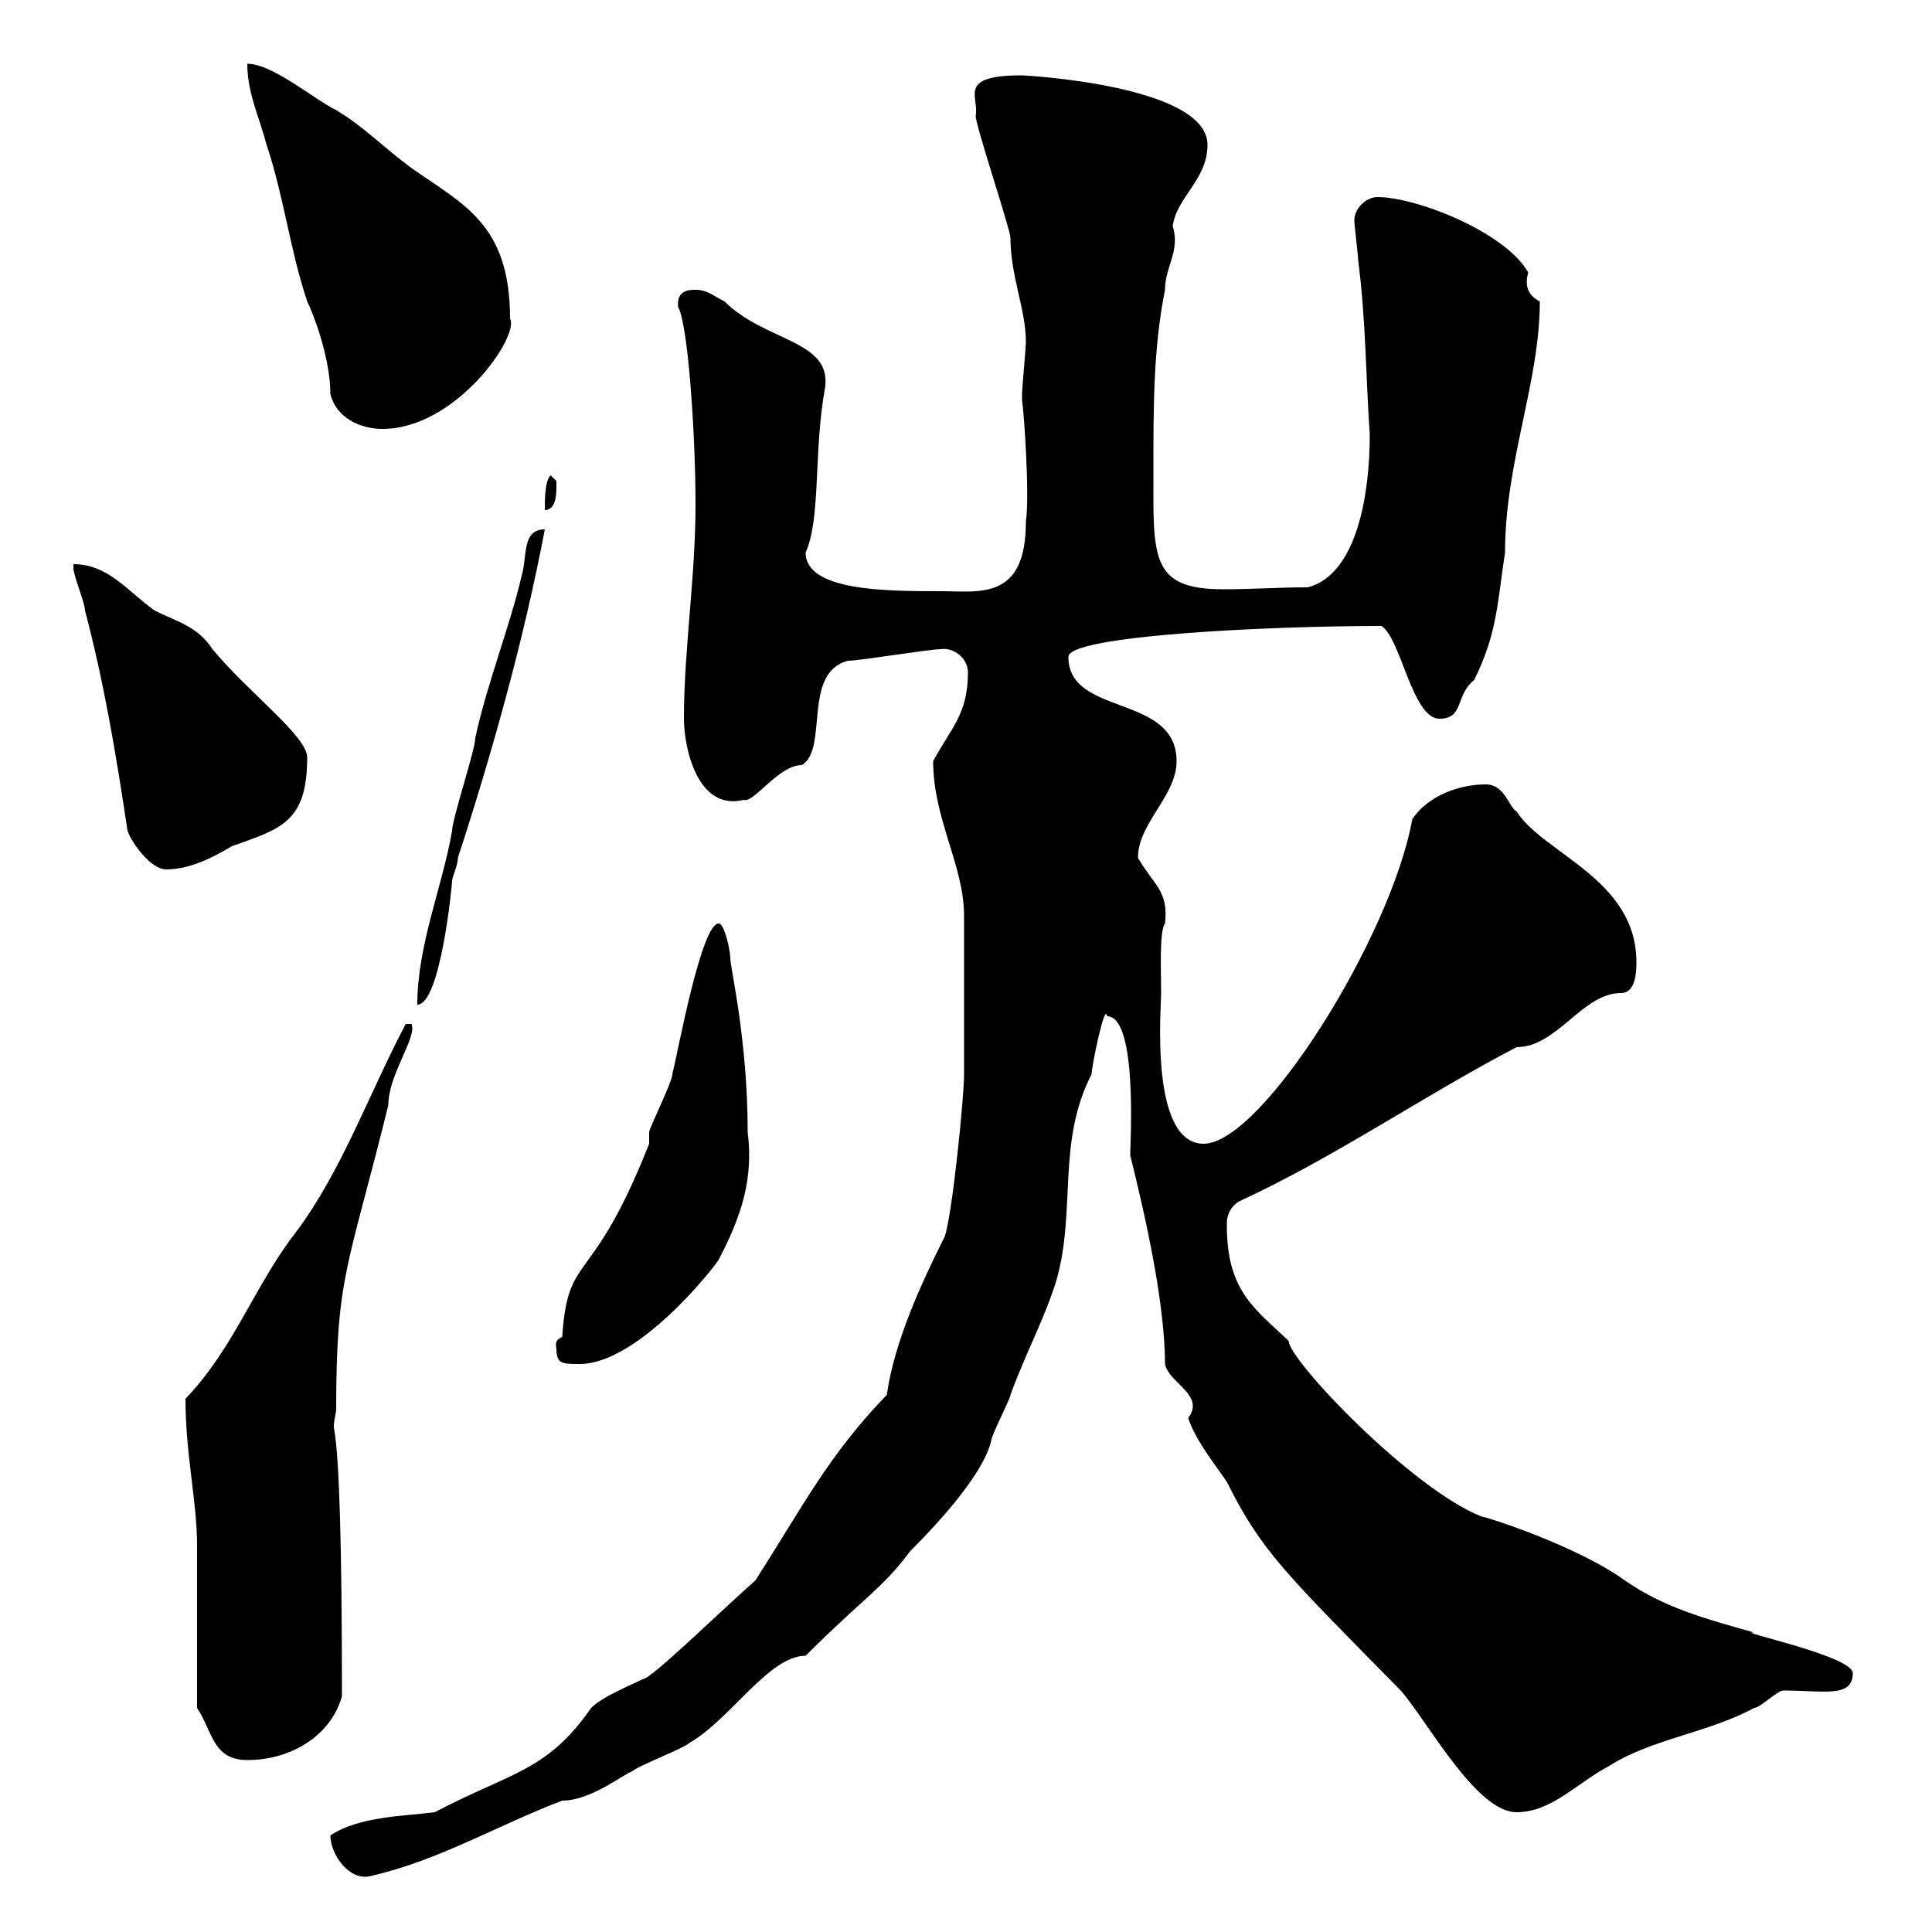 <svg xmlns="http://www.w3.org/2000/svg" xmlns:xlink="http://www.w3.org/1999/xlink" width="300" height="300"><path d="M51.30 285C51.30 288 54.30 292.20 57.60 291.30C68.10 288.90 77.10 283.50 87.30 279.60C91.80 279.60 96.90 275.40 98.10 275.10C99 274.20 106.20 271.50 107.10 270.60C113.40 267 119.40 257.10 125.10 257.10C134.10 248.10 137.10 246.60 141.30 240.90C146.70 235.50 152.70 228.60 153.90 223.80C153.90 222.90 156.90 217.20 156.90 216.60C159.30 210 162.30 204.60 164.10 198.60C167.10 187.80 164.10 177.30 169.50 166.80C169.50 165.60 171.60 155.40 171.90 157.80C176.70 157.80 175.50 177.60 175.50 179.40C177.90 189 180.90 202.50 180.90 211.80C181.50 214.80 187.20 216.60 184.50 220.20C185.70 223.80 188.70 227.40 190.50 230.10C195.90 240.90 199.50 244.20 217.50 262.50C221.70 267.30 229.20 281.40 235.50 281.40C240.90 281.40 244.80 276.90 249.90 274.20C256.50 270 265.20 269.10 272.40 265.20C273.30 265.20 276 262.50 276.90 262.50C283.20 262.50 287.70 263.70 287.70 259.80C287.70 257.10 268.80 253.20 272.40 253.50C264.90 251.40 258.30 249.60 252.30 245.40C244.80 240 230.70 235.50 230.10 235.50C219.30 231.30 200.10 211.20 200.10 208.20C194.70 203.10 190.50 200.40 190.50 190.20C190.50 189.60 190.50 187.80 192.30 186.60C207.30 179.70 221.10 170.10 235.50 162.60C241.80 162.60 245.70 154.20 251.70 154.20C254.10 154.20 254.10 150.60 254.10 149.40C254.10 136.50 239.70 132.60 235.50 126C234.30 125.40 233.70 121.80 230.70 121.80C226.50 121.80 221.70 123.60 219.30 127.20C216 145.50 195.90 177.60 186.90 177.60C178.50 177.60 180.30 156.60 180.30 154.20C180.30 150.90 180 144.60 180.90 143.40C181.50 138.30 179.10 137.40 176.70 133.20C176.70 127.80 182.70 123.60 182.70 118.20C182.70 107.70 165.90 111.30 165.90 102C165.90 98.70 196.80 97.20 214.50 97.20C217.50 99 219.30 111.60 223.50 111.60C227.40 111.60 225.90 108 228.90 105.60C232.50 98.40 232.50 93.60 233.70 85.80C233.70 71.70 239.10 59.40 239.10 46.80C237.30 45.90 236.70 44.40 237.30 42.30C233.70 36 219.90 30.60 213.90 30.60C212.10 30.60 210.30 32.40 210.30 34.20C210.30 35.10 210.90 39.60 210.90 40.50C212.10 49.50 212.10 59.10 212.70 67.50C212.70 76.20 210.90 89.10 203.10 91.20C198.30 91.20 194.70 91.50 189.90 91.50C178.50 91.50 179.10 86.40 179.10 72.90C179.10 63 179.10 54 180.90 45C180.90 41.40 183.30 39 182.10 35.10C182.70 30.60 187.50 27.90 187.50 22.50C187.50 13.20 159 11.70 158.70 11.70C148.50 11.70 152.10 15 151.50 18C151.50 19.50 156.90 35.70 156.90 36.90C156.90 42.90 159.30 48 159.30 53.10C159.30 54 158.70 60.30 158.70 61.20C158.70 61.20 158.70 61.20 158.70 62.10C159 63.90 159.90 76.80 159.30 81C159.30 93.30 152.10 91.80 146.10 91.80C137.70 91.80 125.10 91.80 125.10 85.80C127.50 80.40 126.30 70.20 128.10 60.30C129.30 52.80 118.80 53.10 112.50 46.80C110.70 45.90 109.80 45 108 45C107.10 45 105 45 105.30 47.70C106.80 50.10 108 67.20 108 78.30C108 89.70 106.20 100.80 106.20 111.60C106.20 116.10 108.30 126 115.50 124.20C117 124.80 120.90 118.80 124.50 118.80C128.70 116.40 124.50 104.40 131.70 102.60C133.50 102.60 144.30 100.80 146.10 100.80C148.20 100.50 150.30 102.30 150.30 104.40C150.30 111 147.60 113.10 144.90 118.20C144.90 127.20 149.70 134.40 149.70 142.20C149.70 149.10 149.70 163.50 149.70 166.80C149.70 170.40 147.90 188.40 146.70 192C143.10 199.20 138.90 208.20 137.70 216.60C128.70 225.90 124.80 233.70 117.30 245.40C112.20 249.90 101.10 260.70 99.90 260.70C98.10 261.60 93.60 263.40 91.80 265.20C84.90 275.10 79.50 275.10 67.50 281.40C63 282 55.80 282 51.30 285ZM30.60 265.20C33 268.80 33 273.30 38.40 273.30C45 273.30 51.30 269.70 53.10 263.40C53.10 211.50 51 225.90 52.20 219C52.20 198 54 197.10 60.30 171.60C60.30 166.80 64.80 161.10 63.90 159L63 159C57.30 169.80 53.10 181.80 45.90 191.40C39.60 199.50 36.30 209.40 28.80 217.20C28.80 225.90 30.60 233.10 30.60 240C30.60 243.60 30.60 261.60 30.60 265.20ZM86.40 209.40C86.40 211.80 87.30 211.80 90 211.80C99 211.80 110.70 197.10 111.60 195.60C115.20 188.70 117 183 116.10 175.80C116.10 161.40 113.40 150.30 113.40 148.80C113.40 147.60 112.50 143.40 111.60 143.40C108.90 143.40 105.30 163.20 104.40 166.80C104.40 168 100.80 175.20 100.80 175.80C100.80 175.80 100.80 177.60 100.80 177.60C91.80 200.40 88.20 194.10 87.30 207.60C86.70 207.90 86.10 208.20 86.40 209.40ZM84.60 82.20C81 82.20 81.90 86.40 81 89.40C79.20 97.20 75.60 106.20 73.80 114.60C73.80 116.40 70.20 127.20 70.20 129C68.70 137.70 64.80 146.70 64.80 156C68.40 156 70.20 137.40 70.20 136.80C70.20 136.20 71.10 134.40 71.10 133.20C76.20 117.60 81.30 99.60 84.60 82.20ZM19.80 129C20.40 130.80 23.40 135 25.80 135C29.40 135 33 133.20 36 131.40C43.50 128.70 47.70 127.80 47.70 117.60C47.70 114.30 38.40 107.40 33 100.80C30.60 97.20 27.60 96.60 24 94.80C19.80 91.80 16.80 87.60 11.40 87.60C11.40 87.60 11.40 88.20 11.40 88.20C11.40 89.40 13.20 93.60 13.20 94.80C16.20 106.20 18 117 19.80 129ZM85.50 73.80C84.60 74.70 84.60 77.40 84.60 79.20C86.40 79.20 86.40 76.50 86.40 75.60C86.40 75.60 86.40 75.60 86.40 74.70C86.40 74.70 85.50 73.80 85.50 73.80ZM38.40 9.90C38.40 14.40 40.20 18 41.40 22.50C44.10 30.60 45 38.70 47.70 46.80C48.60 48.60 51.30 55.50 51.30 61.20C52.20 64.80 55.80 66.60 59.40 66.60C70.80 66.60 80.70 52.20 79.20 49.50C79.20 34.80 72 31.80 63.90 26.10C59.40 22.80 56.70 19.80 52.20 17.10C48.60 15.30 42.30 9.90 38.40 9.90Z"/></svg>